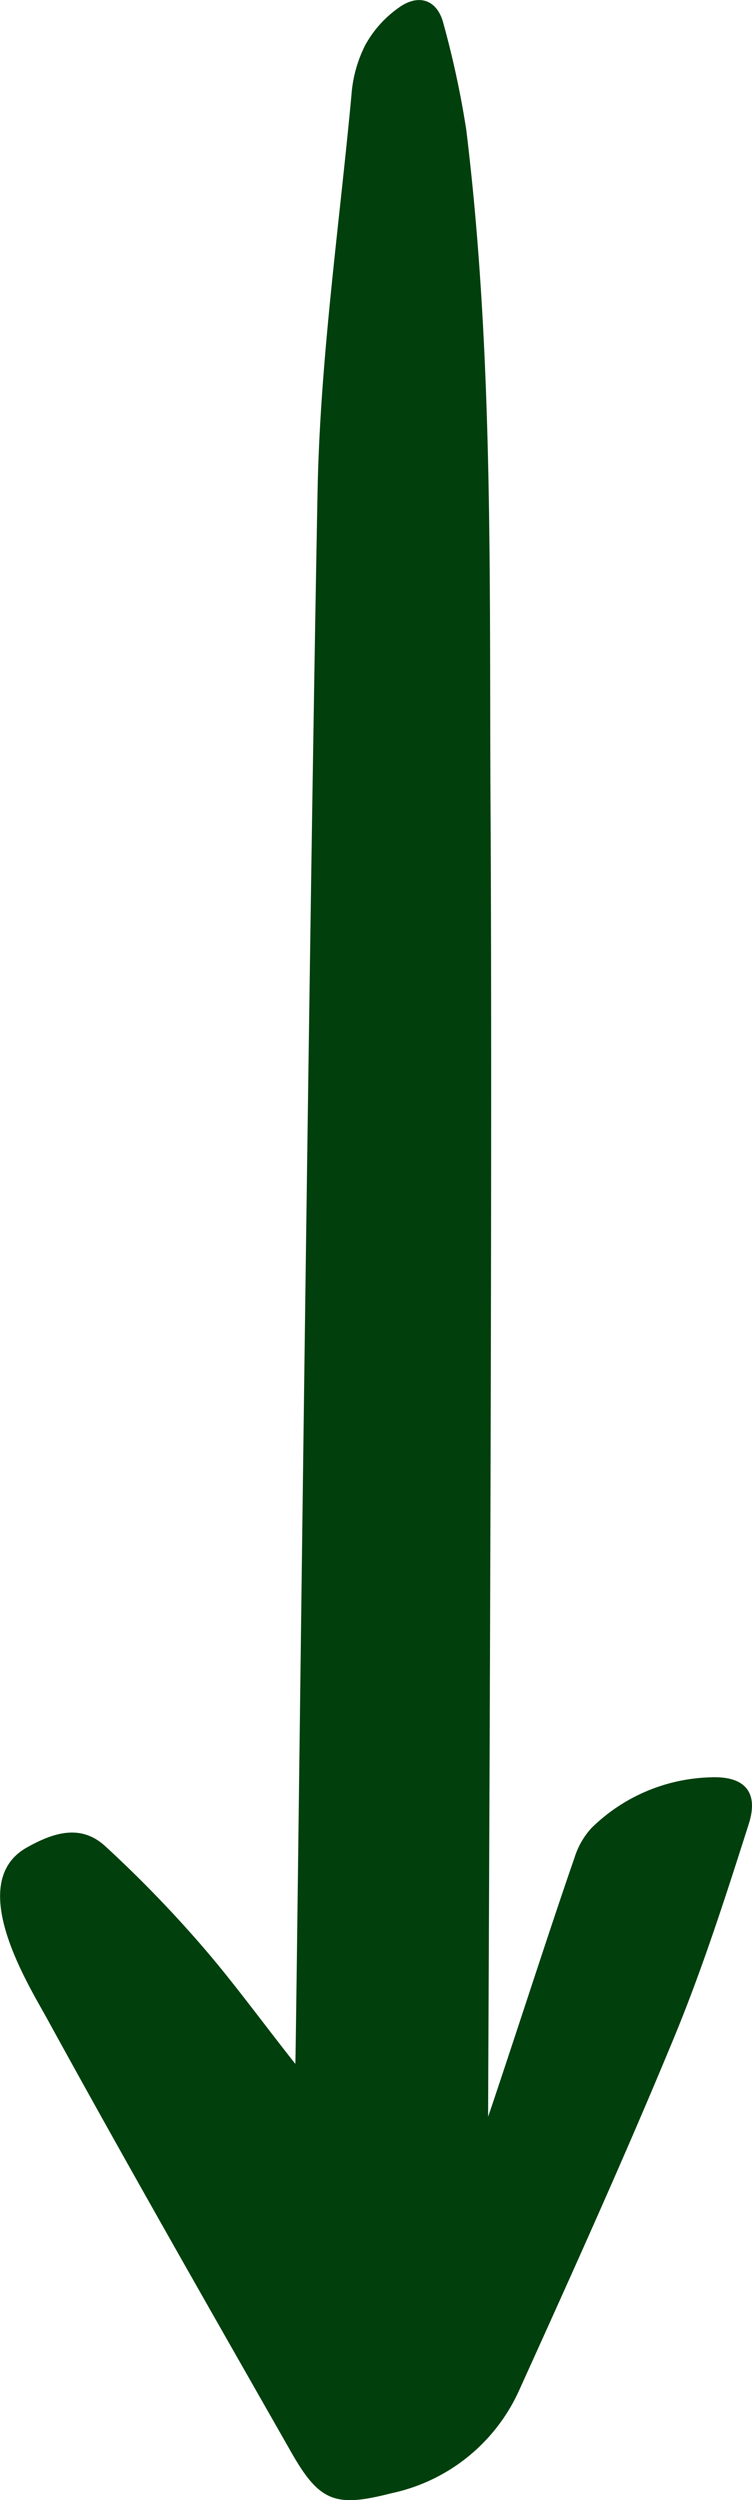 <svg id="Group_694" data-name="Group 694" xmlns="http://www.w3.org/2000/svg" xmlns:xlink="http://www.w3.org/1999/xlink" width="27.094" height="90.075" viewBox="0 0 27.094 90.075">
  <defs>
    <clipPath id="clip-path">
      <rect id="Rectangle_357" data-name="Rectangle 357" width="27.094" height="90.075" fill="#013f0d"/>
    </clipPath>
  </defs>
  <g id="Group_693" data-name="Group 693" clip-path="url(#clip-path)">
    <path id="Path_2814" data-name="Path 2814" d="M17.583,76.275c.844-2.483,2.252-6.866,3.115-9.342a2.818,2.818,0,0,1,.612-1.072,6.359,6.359,0,0,1,4.267-1.826c1.24-.06,1.771.515,1.4,1.682-.832,2.61-1.67,5.229-2.717,7.756C22.5,77.729,20.6,81.931,18.7,86.13a6.536,6.536,0,0,1-4.607,3.7c-1.988.509-2.572.326-3.591-1.464-2.961-5.2-5.931-10.391-8.806-15.636-.666-1.215-2.983-4.9-.728-6.168.976-.547,1.947-.85,2.827-.044a43.87,43.87,0,0,1,3.446,3.549c1.124,1.292,2.132,2.685,3.4,4.293.032-.636.451-38.2.8-56.632.09-4.768.776-9.526,1.22-14.285a4.73,4.73,0,0,1,.5-1.821,4.019,4.019,0,0,1,1.3-1.41c.689-.435,1.318-.184,1.523.664A33.815,33.815,0,0,1,16.8,4.682c.991,8.124.827,16.3.874,24.454.084,14.6-.094,46.692-.087,47.139" transform="translate(0 0)" fill="#013f0d"/>
  </g>
</svg>
